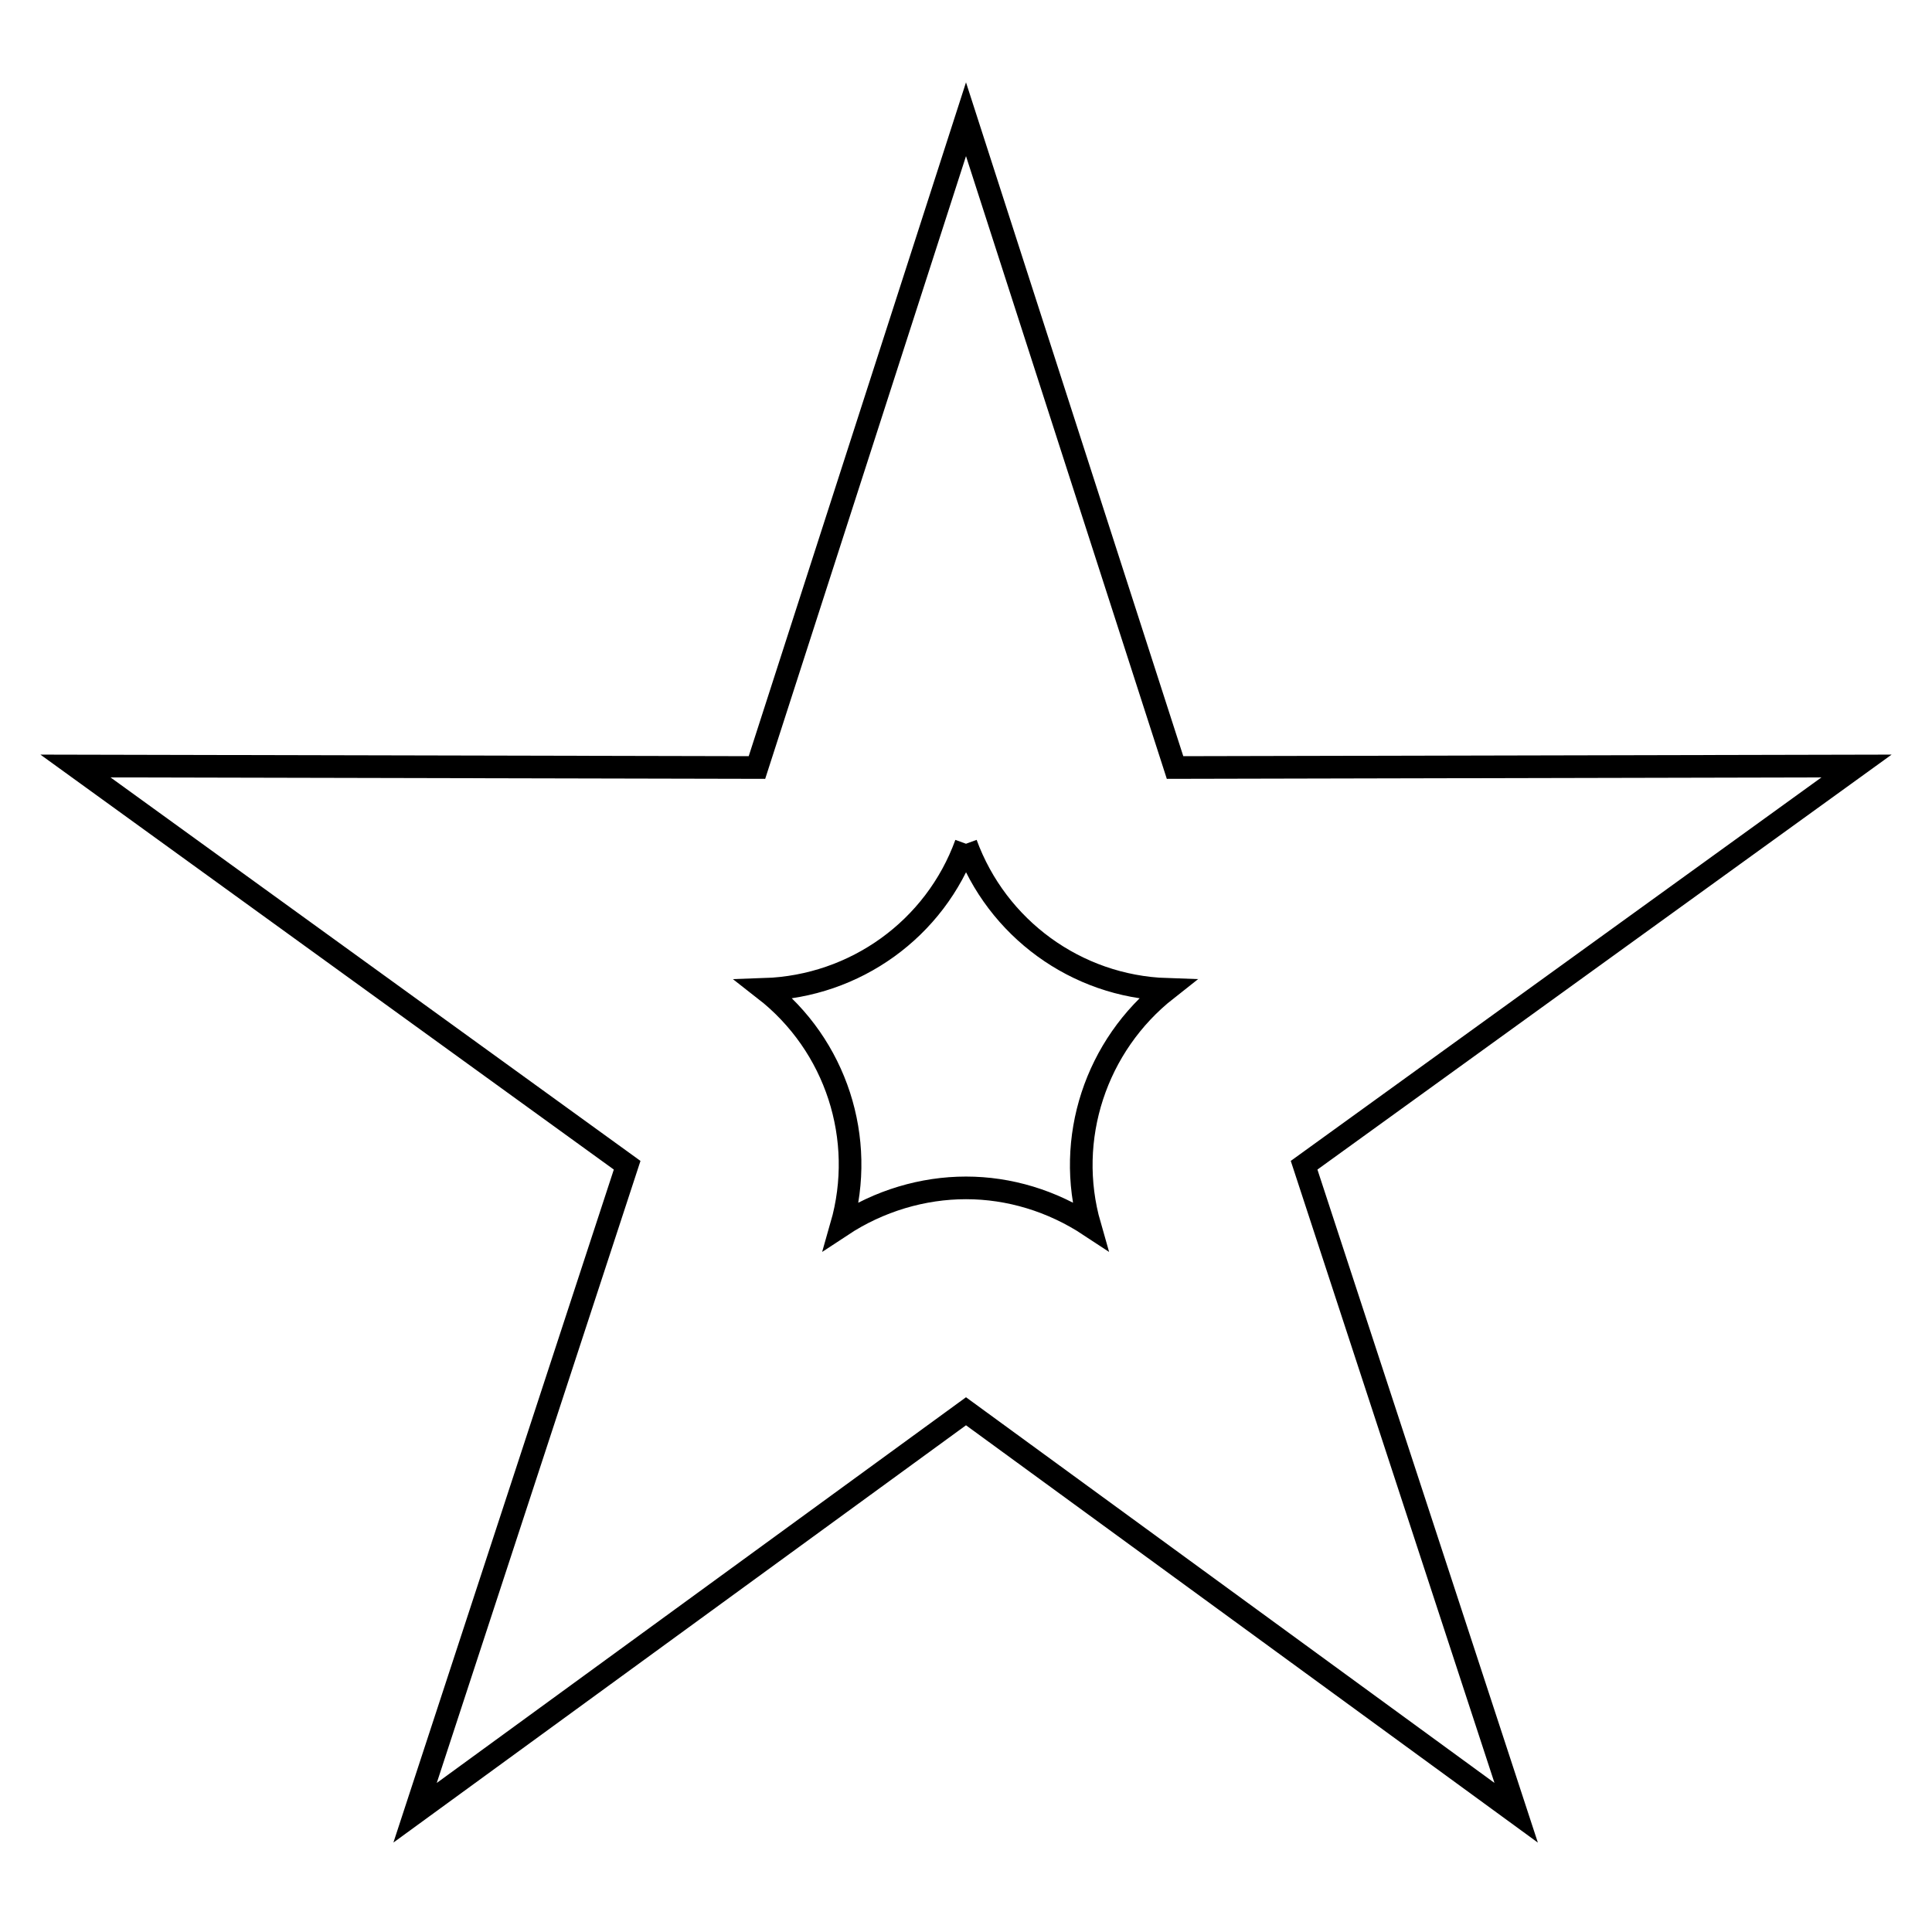 <?xml version="1.0" encoding="utf-8"?>
<!-- Svg Vector Icons : http://www.onlinewebfonts.com/icon -->
<!DOCTYPE svg PUBLIC "-//W3C//DTD SVG 1.1//EN" "http://www.w3.org/Graphics/SVG/1.1/DTD/svg11.dtd">
<svg version="1.1" xmlns="http://www.w3.org/2000/svg" xmlns:xlink="http://www.w3.org/1999/xlink" x="0px" y="0px" viewBox="0 0 256 256" enable-background="new 0 0 256 256" xml:space="preserve">
<g><g><path stroke-width="3" fill-opacity="0" stroke="#000000"  d="M128,111.8c4.1,11.2,14.6,18.9,26.6,19.3c-9.4,7.4-13.5,19.8-10.2,31.3c-5-3.3-10.7-5-16.4-5c-5.7,0-11.5,1.7-16.5,5c3.3-11.5-0.7-23.9-10.2-31.3C113.3,130.7,123.9,123.1,128,111.8 M128,15.8l-27.7,85.9L10,101.5l73.1,52.9l-28.1,85.8L128,187l72.9,53.2l-28.1-85.8l73.2-52.9l-90.3,0.2L128,15.8L128,15.8z M245.9,101.5L245.9,101.5L245.9,101.5z"/></g></g>
</svg>